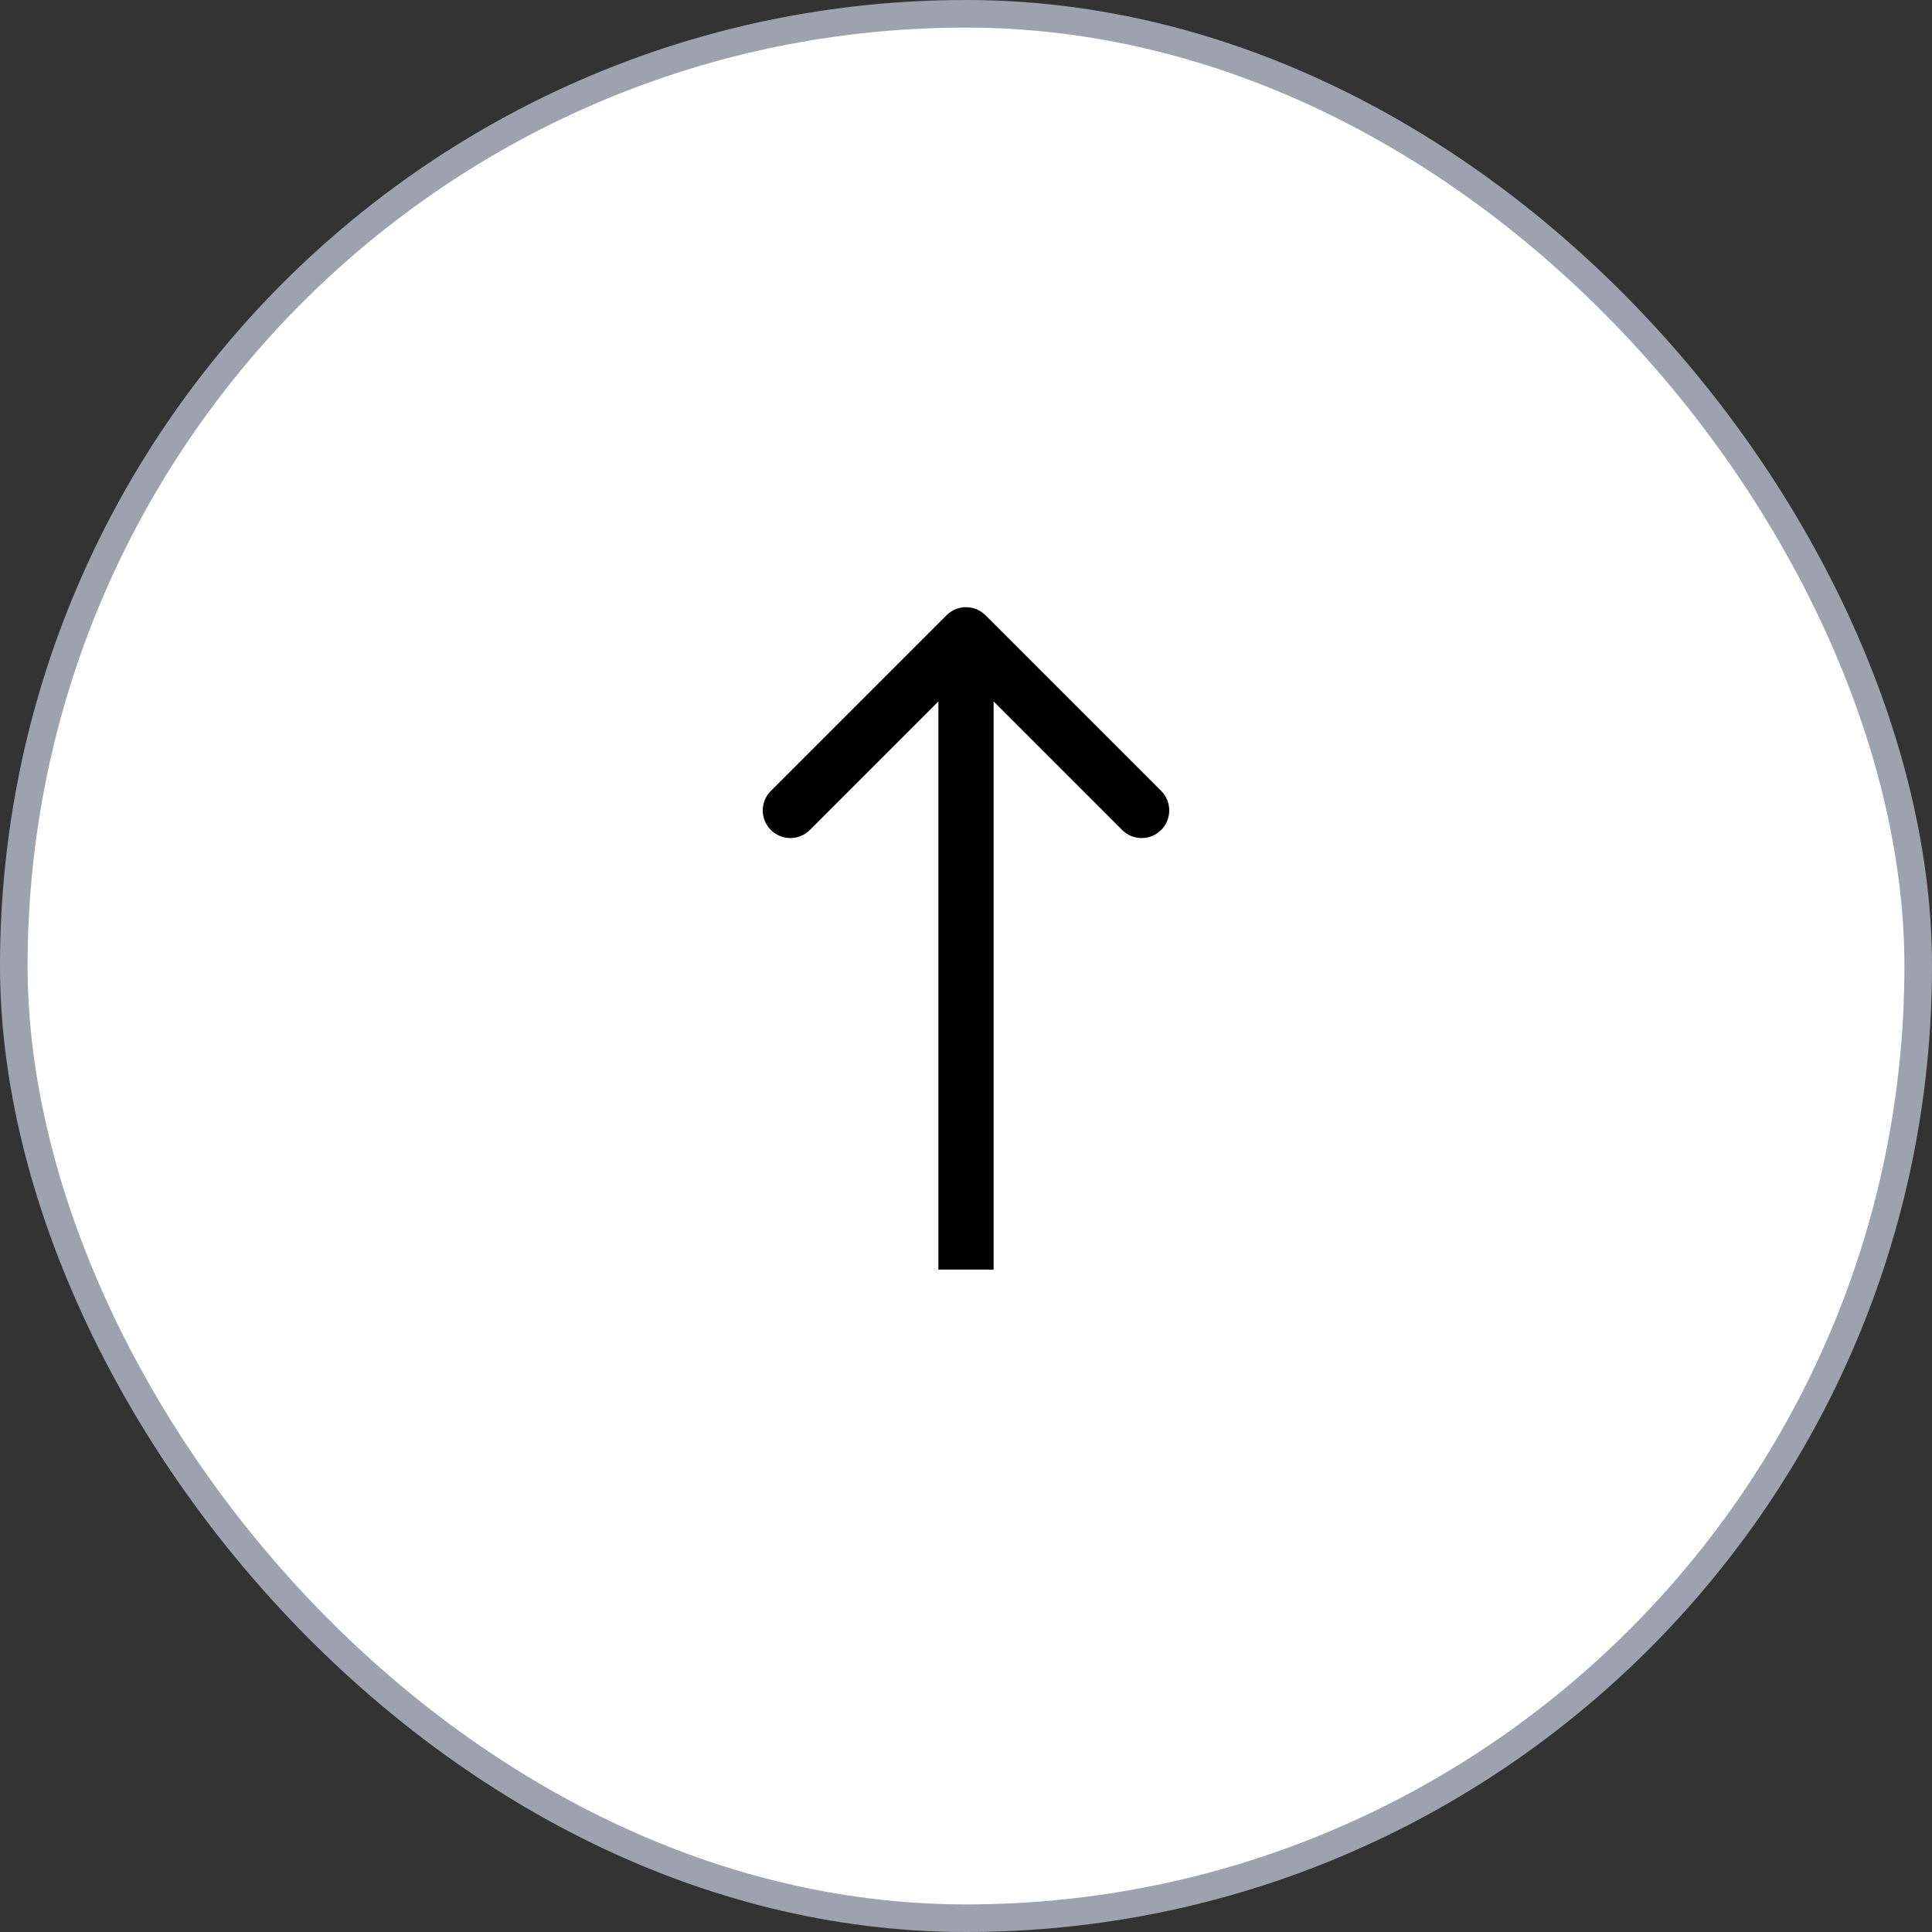 <svg xmlns="http://www.w3.org/2000/svg" width="70" height="70" viewBox="0 0 70 70" fill="none">
    <rect x="0" y="0" width="70" height="70" fill="#333333" stroke="none"/>
    <rect x="0.5" y="0.5" width="69" height="69" rx="34.5" fill="white" stroke="#9CA3AF"/>
    <path d="M35.707 22.293C35.317 21.902 34.683 21.902 34.293 22.293L27.929 28.657C27.538 29.047 27.538 29.68 27.929 30.071C28.32 30.462 28.953 30.462 29.343 30.071L35 24.414L40.657 30.071C41.047 30.462 41.681 30.462 42.071 30.071C42.462 29.68 42.462 29.047 42.071 28.657L35.707 22.293ZM35 46L36 46L36 23L35 23L34 23L34 46L35 46Z" fill="black"/>
</svg>